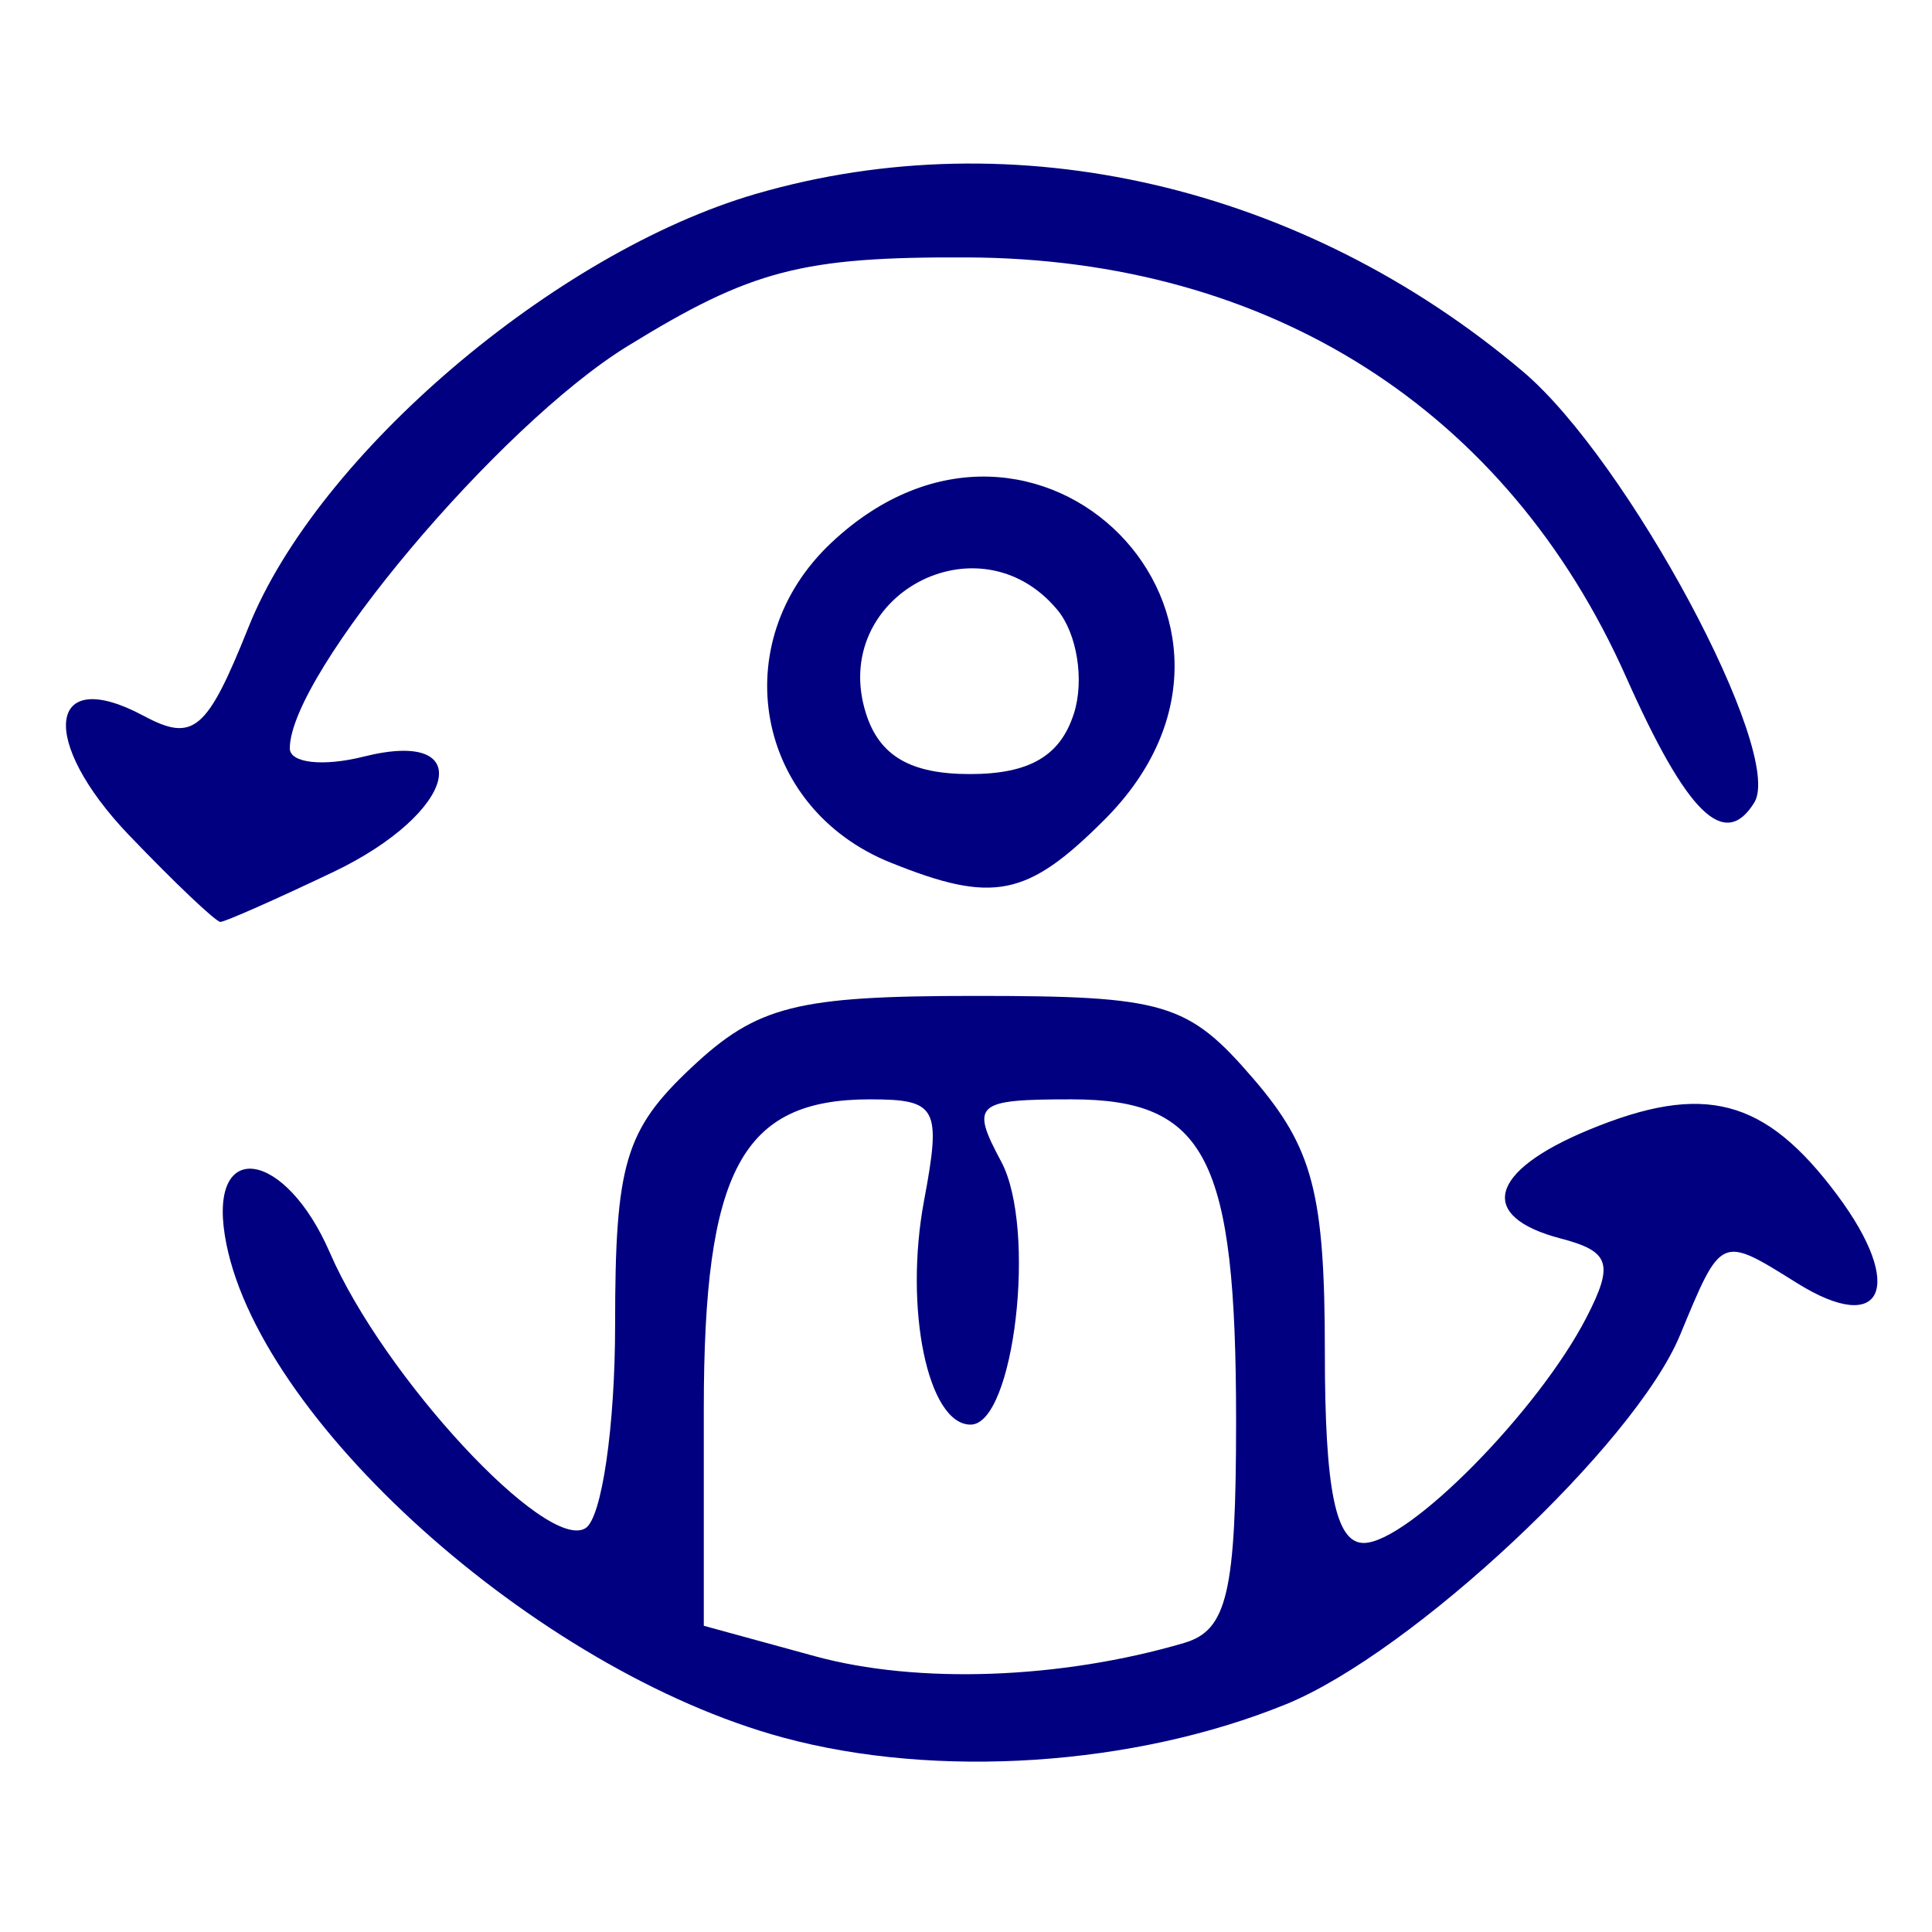 <?xml version="1.0" encoding="UTF-8" standalone="no"?>
<svg
   width="50"
   height="50"
   viewBox="0 0 50 50"
   fill="none"
   version="1.1"
   id="svg13"
   sodipodi:docname="icon-04.svg"
   xml:space="preserve"
   inkscape:version="1.2.1 (1:1.2.1+202210291243+9c6d41e410)"
   xmlns:inkscape="http://www.inkscape.org/namespaces/inkscape"
   xmlns:sodipodi="http://sodipodi.sourceforge.net/DTD/sodipodi-0.dtd"
   xmlns="http://www.w3.org/2000/svg"
   xmlns:svg="http://www.w3.org/2000/svg"><sodipodi:namedview
     id="namedview15"
     pagecolor="#ffffff"
     bordercolor="#000000"
     borderopacity="0.25"
     inkscape:showpageshadow="2"
     inkscape:pageopacity="0.0"
     inkscape:pagecheckerboard="0"
     inkscape:deskcolor="#d1d1d1"
     showgrid="false"
     inkscape:zoom="4.0022244"
     inkscape:cx="24.236522"
     inkscape:cy="45.724573"
     inkscape:window-width="1324"
     inkscape:window-height="736"
     inkscape:window-x="42"
     inkscape:window-y="0"
     inkscape:window-maximized="1"
     inkscape:current-layer="svg13" /><defs
     id="defs11"><clipPath
       id="clip0_23_33"><rect
         width="50"
         height="50"
         fill="white"
         id="rect8" /></clipPath></defs><path
     style="fill:#000080;stroke-width:0.765"
     d="M 20.26,44.966 C 13.87,43.234 6.57,36.667 5.819,31.975 c -0.405,-2.526 1.57,-2.205 2.717,0.442 1.393,3.216 5.606,7.758 6.616,7.133 0.422,-0.261 0.767,-2.632 0.767,-5.27 0,-4.166 0.259,-5.04 1.975,-6.651 1.702,-1.599 2.715,-1.855 7.337,-1.855 4.926,0 5.512,0.175 7.209,2.147 1.539,1.79 1.847,2.969 1.847,7.079 0,3.561 0.279,4.932 1.005,4.932 1.15,0 4.525,-3.419 5.771,-5.847 0.708,-1.379 0.602,-1.7 -0.672,-2.033 -2.167,-0.567 -1.866,-1.737 0.723,-2.81 2.986,-1.237 4.563,-0.824 6.433,1.684 1.772,2.376 1.183,3.668 -1.04,2.28 -1.985,-1.239 -1.95,-1.255 -3.029,1.349 -1.17,2.824 -6.927,8.218 -10.195,9.55 -3.929,1.602 -9.044,1.941 -13.024,0.861 z m 10.391,-2.449 c 1.11,-0.326 1.339,-1.309 1.339,-5.749 0,-6.81 -0.772,-8.317 -4.263,-8.317 -2.486,0 -2.617,0.116 -1.816,1.611 0.928,1.733 0.338,6.807 -0.792,6.807 -1.107,0 -1.729,-3.002 -1.203,-5.806 0.45,-2.401 0.337,-2.612 -1.403,-2.612 -3.318,0 -4.299,1.827 -4.299,8.015 v 5.609 l 2.87,0.786 c 2.665,0.73 6.366,0.597 9.567,-0.343 z M 3.35,21.626 C 0.991,19.163 1.224,17.191 3.716,18.525 5.008,19.216 5.354,18.924 6.434,16.225 8.213,11.779 14.363,6.529 19.566,5.017 26.261,3.071 33.714,4.797 39.413,9.615 42.125,11.907 46.193,19.488 45.401,20.77 44.631,22.015 43.659,21.062 42.08,17.514 39.005,10.608 32.866,6.698 25.042,6.662 20.754,6.643 19.449,6.983 16.241,8.958 12.897,11.016 7.5,17.444 7.5,19.368 c 0,0.381 0.861,0.477 1.913,0.213 2.985,-0.749 2.398,1.467 -0.791,2.988 -1.488,0.709 -2.801,1.29 -2.918,1.29 -0.117,0 -1.177,-1.005 -2.354,-2.234 z m 19.698,0.698 c -3.501,-1.41 -4.292,-5.687 -1.531,-8.28 5.311,-4.989 12.216,2.021 7.065,7.172 -2.001,2.001 -2.88,2.177 -5.533,1.108 z m 4.745,-3.858 c 0.274,-0.862 0.082,-2.067 -0.425,-2.679 -2.038,-2.456 -5.92,-0.358 -4.956,2.679 0.349,1.099 1.152,1.567 2.69,1.567 1.538,0 2.341,-0.468 2.69,-1.567 z"
     id="path310" /></svg>
